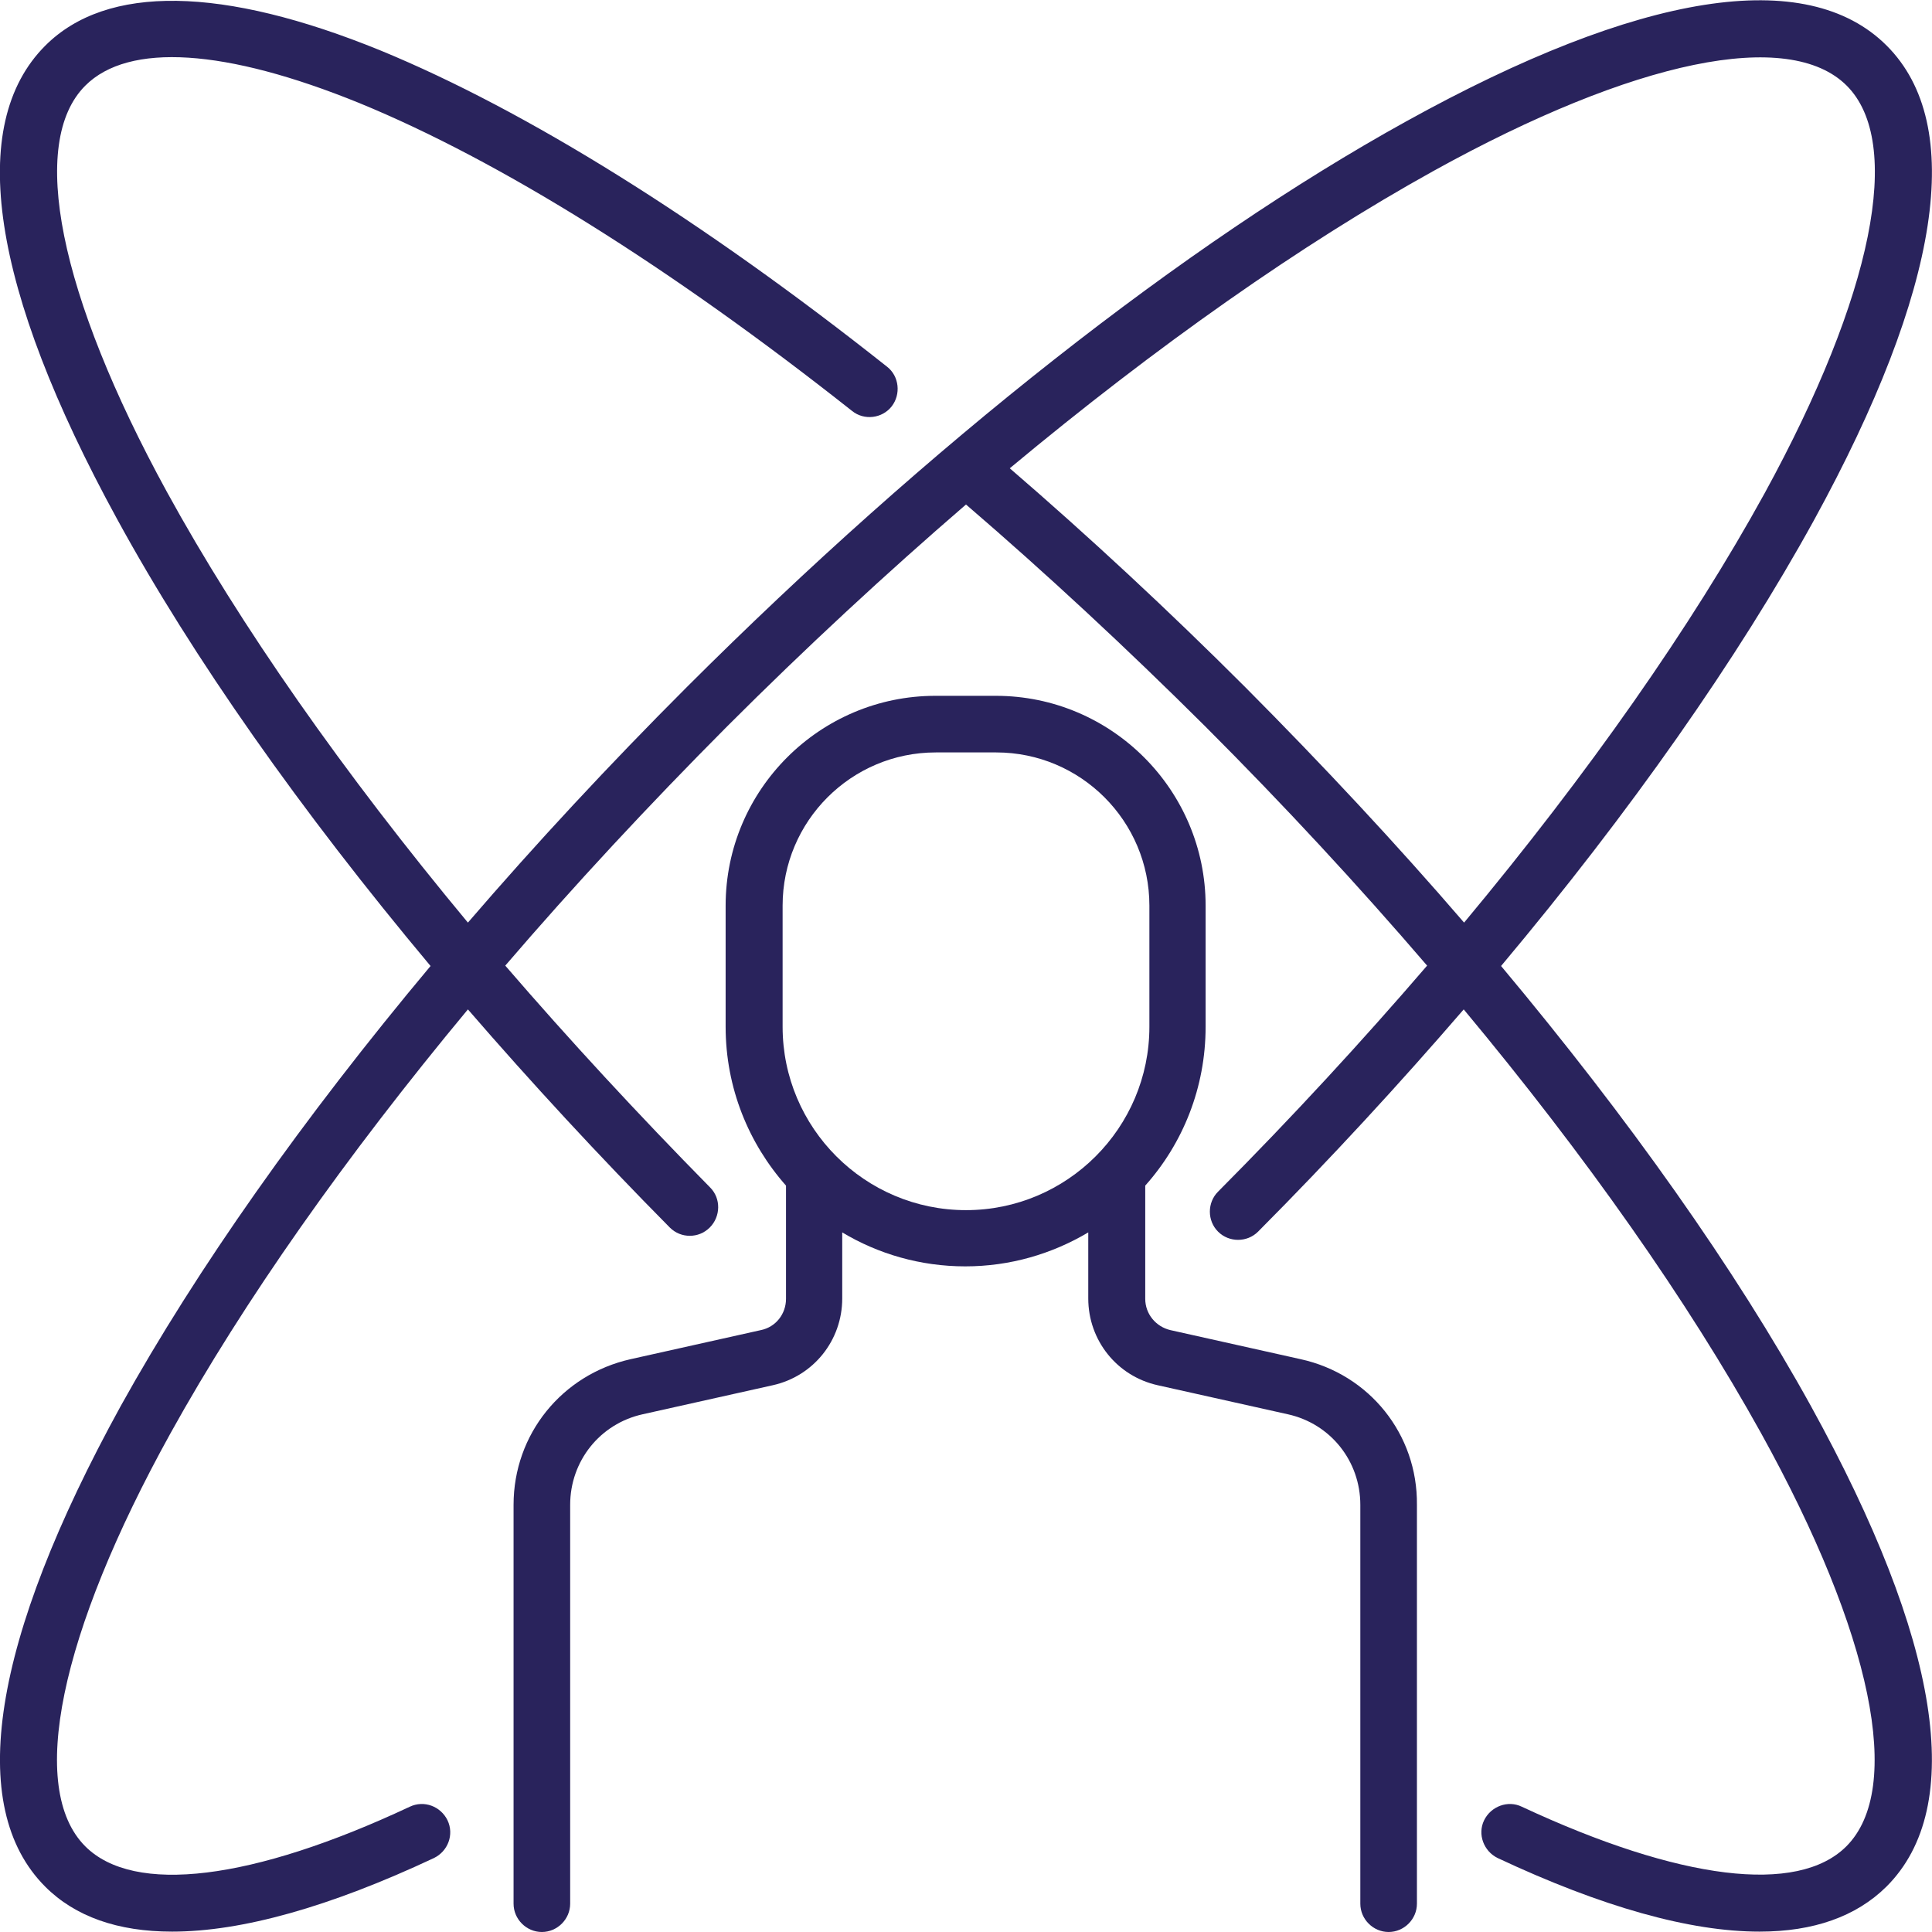 <?xml version="1.0" encoding="utf-8"?>
<!-- Generator: Adobe Illustrator 22.1.0, SVG Export Plug-In . SVG Version: 6.00 Build 0)  -->
<svg version="1.1" id="Capa_1" xmlns="http://www.w3.org/2000/svg" xmlns:xlink="http://www.w3.org/1999/xlink" x="0px" y="0px"
	 viewBox="0 0 512 512" style="enable-background:new 0 0 512 512;" xml:space="preserve">
<style type="text/css">
	.st0{fill:#29235C;}
</style>
<g>
	<path class="st0" d="M344.7,360.2l-34.5-7.7c-3.9-0.9-6.7-4.3-6.7-8.3v-30c10-11.2,16-26,16-42.1V240c0-30.6-24.9-55.6-55.6-55.6
		h-16c-30.6,0-55.6,24.9-55.6,55.6v32.1c0,16.2,6.1,30.9,16,42.1v30c0,4-2.7,7.5-6.7,8.3l-34.5,7.7c-18.2,4.1-31,19.9-31,38.6v105.7
		c0,4.1,3.4,7.5,7.5,7.5s7.5-3.4,7.5-7.5V398.8c0-11.6,7.9-21.5,19.2-24l34.5-7.7c10.8-2.4,18.4-11.9,18.4-23v-17.5
		c9.5,5.7,20.7,9,32.6,9c11.9,0,23-3.3,32.6-9v17.5c0,11.1,7.6,20.6,18.4,23l34.5,7.7c11.3,2.5,19.2,12.4,19.2,24v105.7
		c0,4.1,3.4,7.5,7.5,7.5s7.5-3.4,7.5-7.5V398.8C375.7,380.1,362.9,364.2,344.7,360.2L344.7,360.2z M207.4,272.1V240
		c0-22.4,18.2-40.6,40.6-40.6h16c22.4,0,40.6,18.2,40.6,40.6v32.1c0,26.8-21.8,48.6-48.6,48.6S207.4,298.9,207.4,272.1z"/>
	<path class="st0" d="M479.9,372.6c-20.1-36.4-48.3-76.2-82.1-116.6c34.3-40.9,62.7-81.4,82.9-118.1C514.3,76.6,521,33.1,500,12.1
		C478.8-9.1,434.7-2.2,372.6,32.2C314,64.6,246.3,117.9,182,182.1c-20.6,20.6-40,41.5-58,62.4C91,204.8,63.6,165.7,44.2,130.3
		C15.6,78,7.5,37.8,22.6,22.7c11.5-11.5,37.2-9.8,72.6,4.6c37.3,15.3,82.4,43.5,130.6,81.6c3.2,2.6,8,2,10.5-1.2s2-8-1.2-10.5
		c-49.2-39-95.6-67.9-134.2-83.8C59-3.7,28.3-4.2,12,12.1c-21,21-14.4,64.3,19,125.4c20.1,36.8,48.7,77.4,83.1,118.5
		c-33.8,40.4-61.9,80.2-82.1,116.6C-2.2,434.8-9.2,478.8,12,500c7.9,7.9,19.2,11.9,33.6,11.9c18.4,0,41.7-6.5,69.4-19.5
		c3.7-1.8,5.4-6.2,3.6-10c-1.8-3.7-6.2-5.4-10-3.6c-41.8,19.6-73.1,23.4-86,10.5c-15.3-15.3-6.9-56.2,22.6-109.5
		c19.4-35,46.4-73.3,78.8-112.3c16.7,19.3,34.6,38.7,53.5,57.8c1.5,1.5,3.4,2.2,5.3,2.2c1.9,0,3.8-0.7,5.3-2.2
		c2.9-2.9,3-7.7,0.1-10.6c-19.2-19.5-37.4-39.2-54.3-58.8c18.2-21.2,37.9-42.4,58.8-63.4c20.9-20.9,42.2-40.6,63.3-58.8
		c21.3,18.3,42.6,38.1,63.4,58.8c20.9,20.9,40.6,42.2,58.8,63.4c-17.2,20-35.7,40.1-55.4,59.9c-2.9,2.9-2.9,7.7,0,10.6
		c2.9,2.9,7.7,2.9,10.6,0c19.3-19.4,37.5-39.2,54.5-58.9c32.4,38.9,59.4,77.3,78.8,112.3c29.5,53.3,37.9,94.2,22.6,109.5
		c-12.9,12.9-44.2,9-86-10.5c-3.7-1.8-8.2-0.1-10,3.6c-1.8,3.7-0.1,8.2,3.6,10c27.7,13,51,19.5,69.4,19.5c14.3,0,25.6-4,33.6-11.9
		C521.2,478.8,514.2,434.8,479.9,372.6L479.9,372.6z M330,182.1c-20.4-20.4-41.4-39.9-62.4-58c38.9-32.4,77.3-59.4,112.3-78.8
		c53.3-29.5,94.2-37.9,109.5-22.6c15.1,15.1,7,55.5-21.8,108.1c-19.4,35.3-46.7,74.2-79.6,113.7C370,223.6,350.5,202.7,330,182.1z"
		/>
</g>
</svg>

